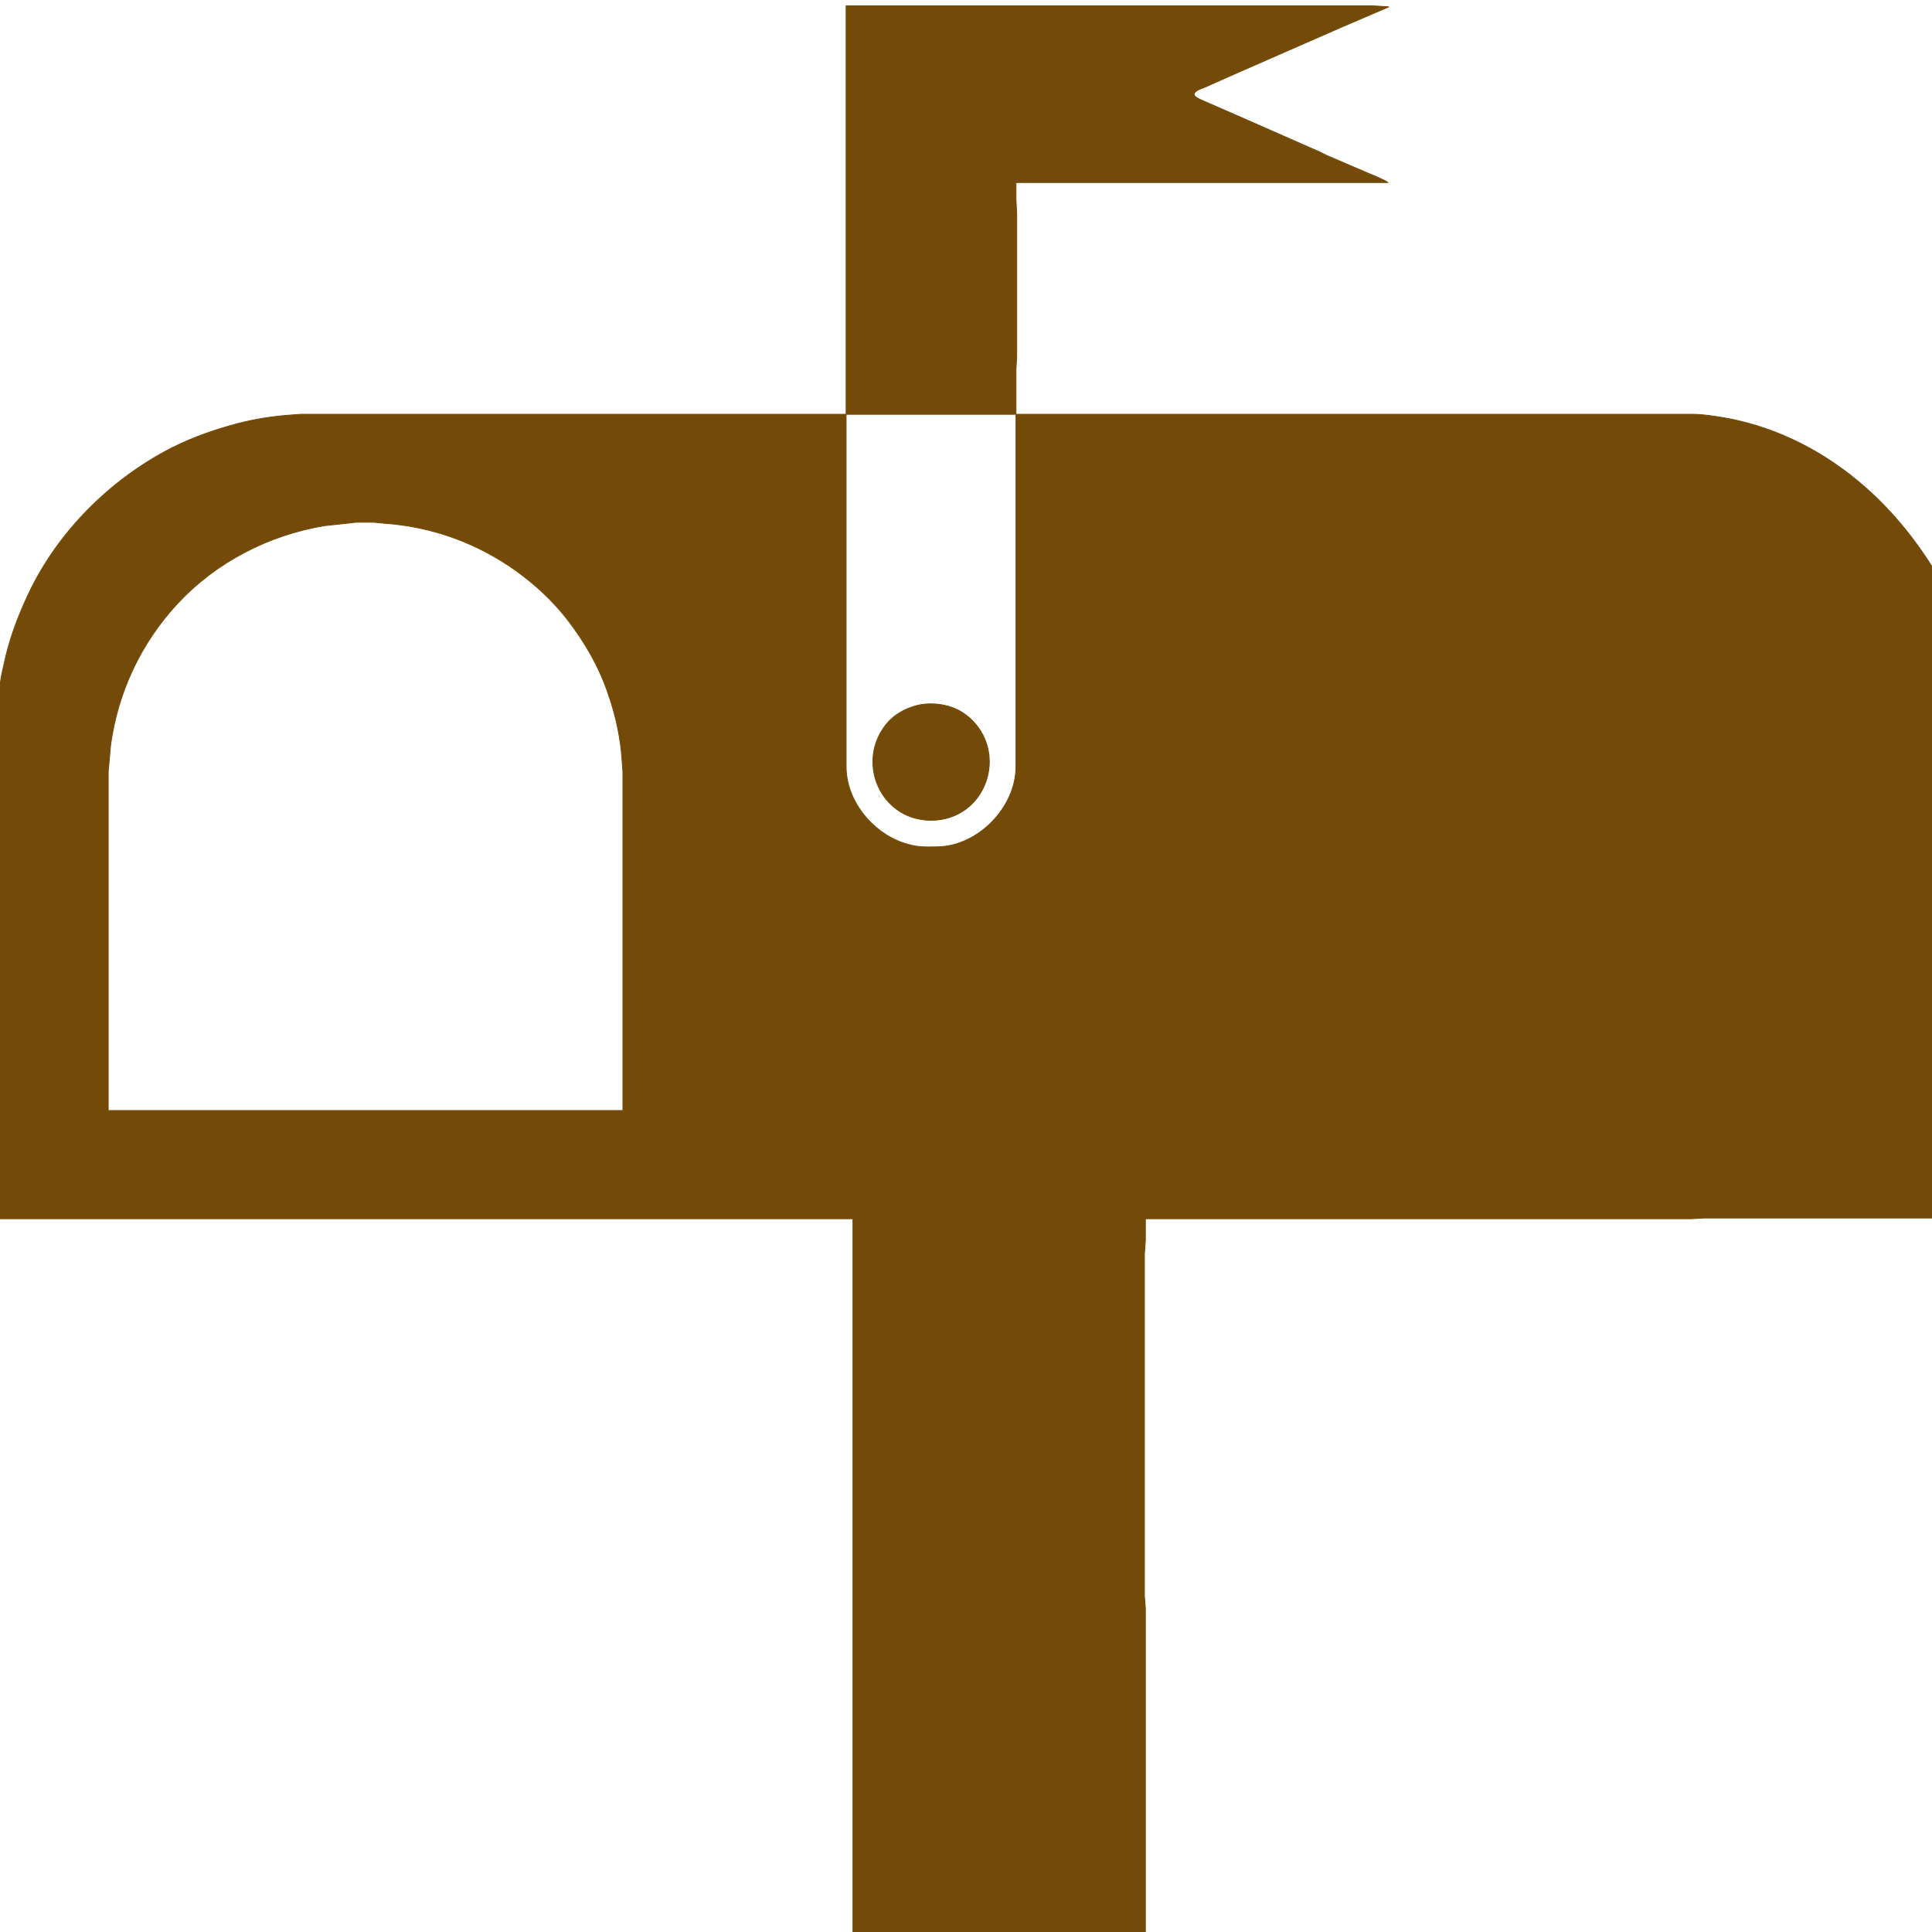 <?xml version="1.0" encoding="UTF-8"?>
<svg xmlns="http://www.w3.org/2000/svg" xmlns:xlink="http://www.w3.org/1999/xlink" width="32px" height="32px" viewBox="0 0 32 32" version="1.1">
<g id="surface1">
<path style="fill-rule:nonzero;fill:rgb(45.098%,29.02%,3.137%);fill-opacity:1;stroke-width:1;stroke-linecap:butt;stroke-linejoin:miter;stroke:rgb(45.098%,29.02%,3.137%);stroke-opacity:1;stroke-miterlimit:4;" d="M 1001.037 6.92 C 1001.037 6.92 1453.983 6.92 1453.983 6.92 C 1453.983 6.92 1586.033 6.92 1586.033 6.92 C 1586.033 6.92 1624.091 6.92 1624.091 6.92 C 1624.091 6.92 1643.119 8.073 1643.119 8.073 C 1643.119 8.073 1586.033 32.58 1586.033 32.58 C 1586.033 32.58 1464.939 85.63 1464.939 85.63 C 1464.939 85.63 1423.998 103.794 1423.998 103.794 C 1420.827 104.947 1411.024 108.119 1413.042 112.732 C 1414.484 116.192 1425.44 119.94 1428.9 121.67 C 1428.9 121.67 1471.859 140.41 1471.859 140.41 C 1471.859 140.41 1539.902 170.395 1539.902 170.395 C 1539.902 170.395 1560.949 179.622 1560.949 179.622 C 1560.949 179.622 1569.022 183.658 1569.022 183.658 C 1569.022 183.658 1616.018 203.84 1616.018 203.84 C 1622.072 206.435 1637.641 212.49 1641.966 215.95 C 1641.966 215.95 1201.994 215.95 1201.994 215.95 C 1201.994 215.95 1201.994 236.132 1201.994 236.132 C 1201.994 236.132 1202.859 251.989 1202.859 251.989 C 1202.859 251.989 1202.859 422.096 1202.859 422.096 C 1202.859 422.096 1201.994 437.089 1201.994 437.089 C 1201.994 437.089 1201.994 490.139 1201.994 490.139 C 1201.994 490.139 1836.004 490.139 1836.004 490.139 C 1836.004 490.139 2002.939 490.139 2002.939 490.139 C 2016.49 490.139 2041.574 494.176 2055.125 497.347 C 2115.671 511.186 2169.587 541.748 2215.141 584.131 C 2278.571 643.236 2326.143 729.154 2347.767 813.054 C 2352.38 831.795 2361.894 870.43 2361.894 888.882 C 2361.894 888.882 2361.894 1075.135 2361.894 1075.135 C 2361.894 1075.135 2361.894 1441.009 2361.894 1441.009 C 2361.894 1441.009 2132.105 1441.009 2132.105 1441.009 C 2132.105 1441.009 2015.914 1441.009 2015.914 1441.009 C 2015.914 1441.009 2000.921 1441.874 2000.921 1441.874 C 2000.921 1441.874 1355.091 1441.874 1355.091 1441.874 C 1355.091 1441.874 1355.091 1466.958 1355.091 1466.958 C 1355.091 1466.958 1353.937 1483.968 1353.937 1483.968 C 1353.937 1483.968 1353.937 1744.03 1353.937 1744.03 C 1353.937 1744.03 1353.937 1887.901 1353.937 1887.901 C 1353.937 1887.901 1355.091 1902.893 1355.091 1902.893 C 1355.091 1902.893 1355.091 2361.894 1355.091 2361.894 C 1355.091 2361.894 1009.11 2361.894 1009.11 2361.894 C 1009.11 2361.894 1009.11 1441.874 1009.11 1441.874 C 1009.11 1441.874 0 1441.874 0 1441.874 C 0 1441.874 0 815.938 0 815.938 C 0 805.558 2.595 795.179 4.901 785.088 C 10.668 758.274 19.029 734.92 30.273 710.125 C 63.141 635.739 123.976 572.886 194.902 534.252 C 219.409 520.989 245.358 511.186 271.883 503.69 C 295.525 496.77 319.744 492.734 343.962 491.004 C 343.962 491.004 356.072 490.139 356.072 490.139 C 356.072 490.139 1001.037 490.139 1001.037 490.139 C 1001.037 490.139 1001.037 6.92 1001.037 6.92 Z M 1201.994 490.139 C 1201.994 490.139 1001.037 490.139 1001.037 490.139 C 1001.037 490.139 1001.037 907.046 1001.037 907.046 C 1001.037 946.834 1031.022 984.026 1067.927 997.001 C 1083.784 1002.479 1092.722 1002.19 1108.868 1001.902 C 1157.305 1001.325 1201.994 954.906 1201.994 907.046 C 1201.994 907.046 1201.994 490.139 1201.994 490.139 Z M 736.939 1313.861 C 736.939 1313.861 736.939 913.1 736.939 913.1 C 736.939 913.1 736.074 900.991 736.074 900.991 C 734.344 873.601 728.866 847.941 719.928 821.992 C 708.972 789.124 692.249 760.292 671.202 732.902 C 654.192 710.99 633.433 691.673 610.944 675.527 C 564.813 642.371 510.61 622.765 454.1 619.017 C 454.1 619.017 441.99 617.864 441.99 617.864 C 441.99 617.864 420.943 617.864 420.943 617.864 C 420.943 617.864 411.14 619.017 411.14 619.017 C 411.14 619.017 384.038 621.9 384.038 621.9 C 318.014 632.856 255.737 664.859 210.183 713.873 C 166.936 760.292 139.546 818.532 130.896 881.097 C 130.896 881.097 128.013 913.1 128.013 913.1 C 128.013 913.1 128.013 1024.967 128.013 1024.967 C 128.013 1024.967 128.013 1313.861 128.013 1313.861 C 128.013 1313.861 736.939 1313.861 736.939 1313.861 Z M 1090.127 833.525 C 1104.255 831.507 1118.959 833.237 1131.933 839.291 C 1138.853 842.463 1146.926 848.517 1151.827 853.995 C 1189.02 893.783 1167.684 960.961 1112.904 969.611 C 1098.488 971.917 1082.054 969.611 1069.08 962.691 C 1033.617 943.662 1022.084 897.82 1043.42 864.087 C 1048.321 856.302 1053.511 850.536 1061.007 845.346 C 1069.945 839.291 1079.459 835.543 1090.127 833.525 Z M 1090.127 833.525 " transform="matrix(0.014,0,0,0.014,0,0)"/>
</g>
</svg>
